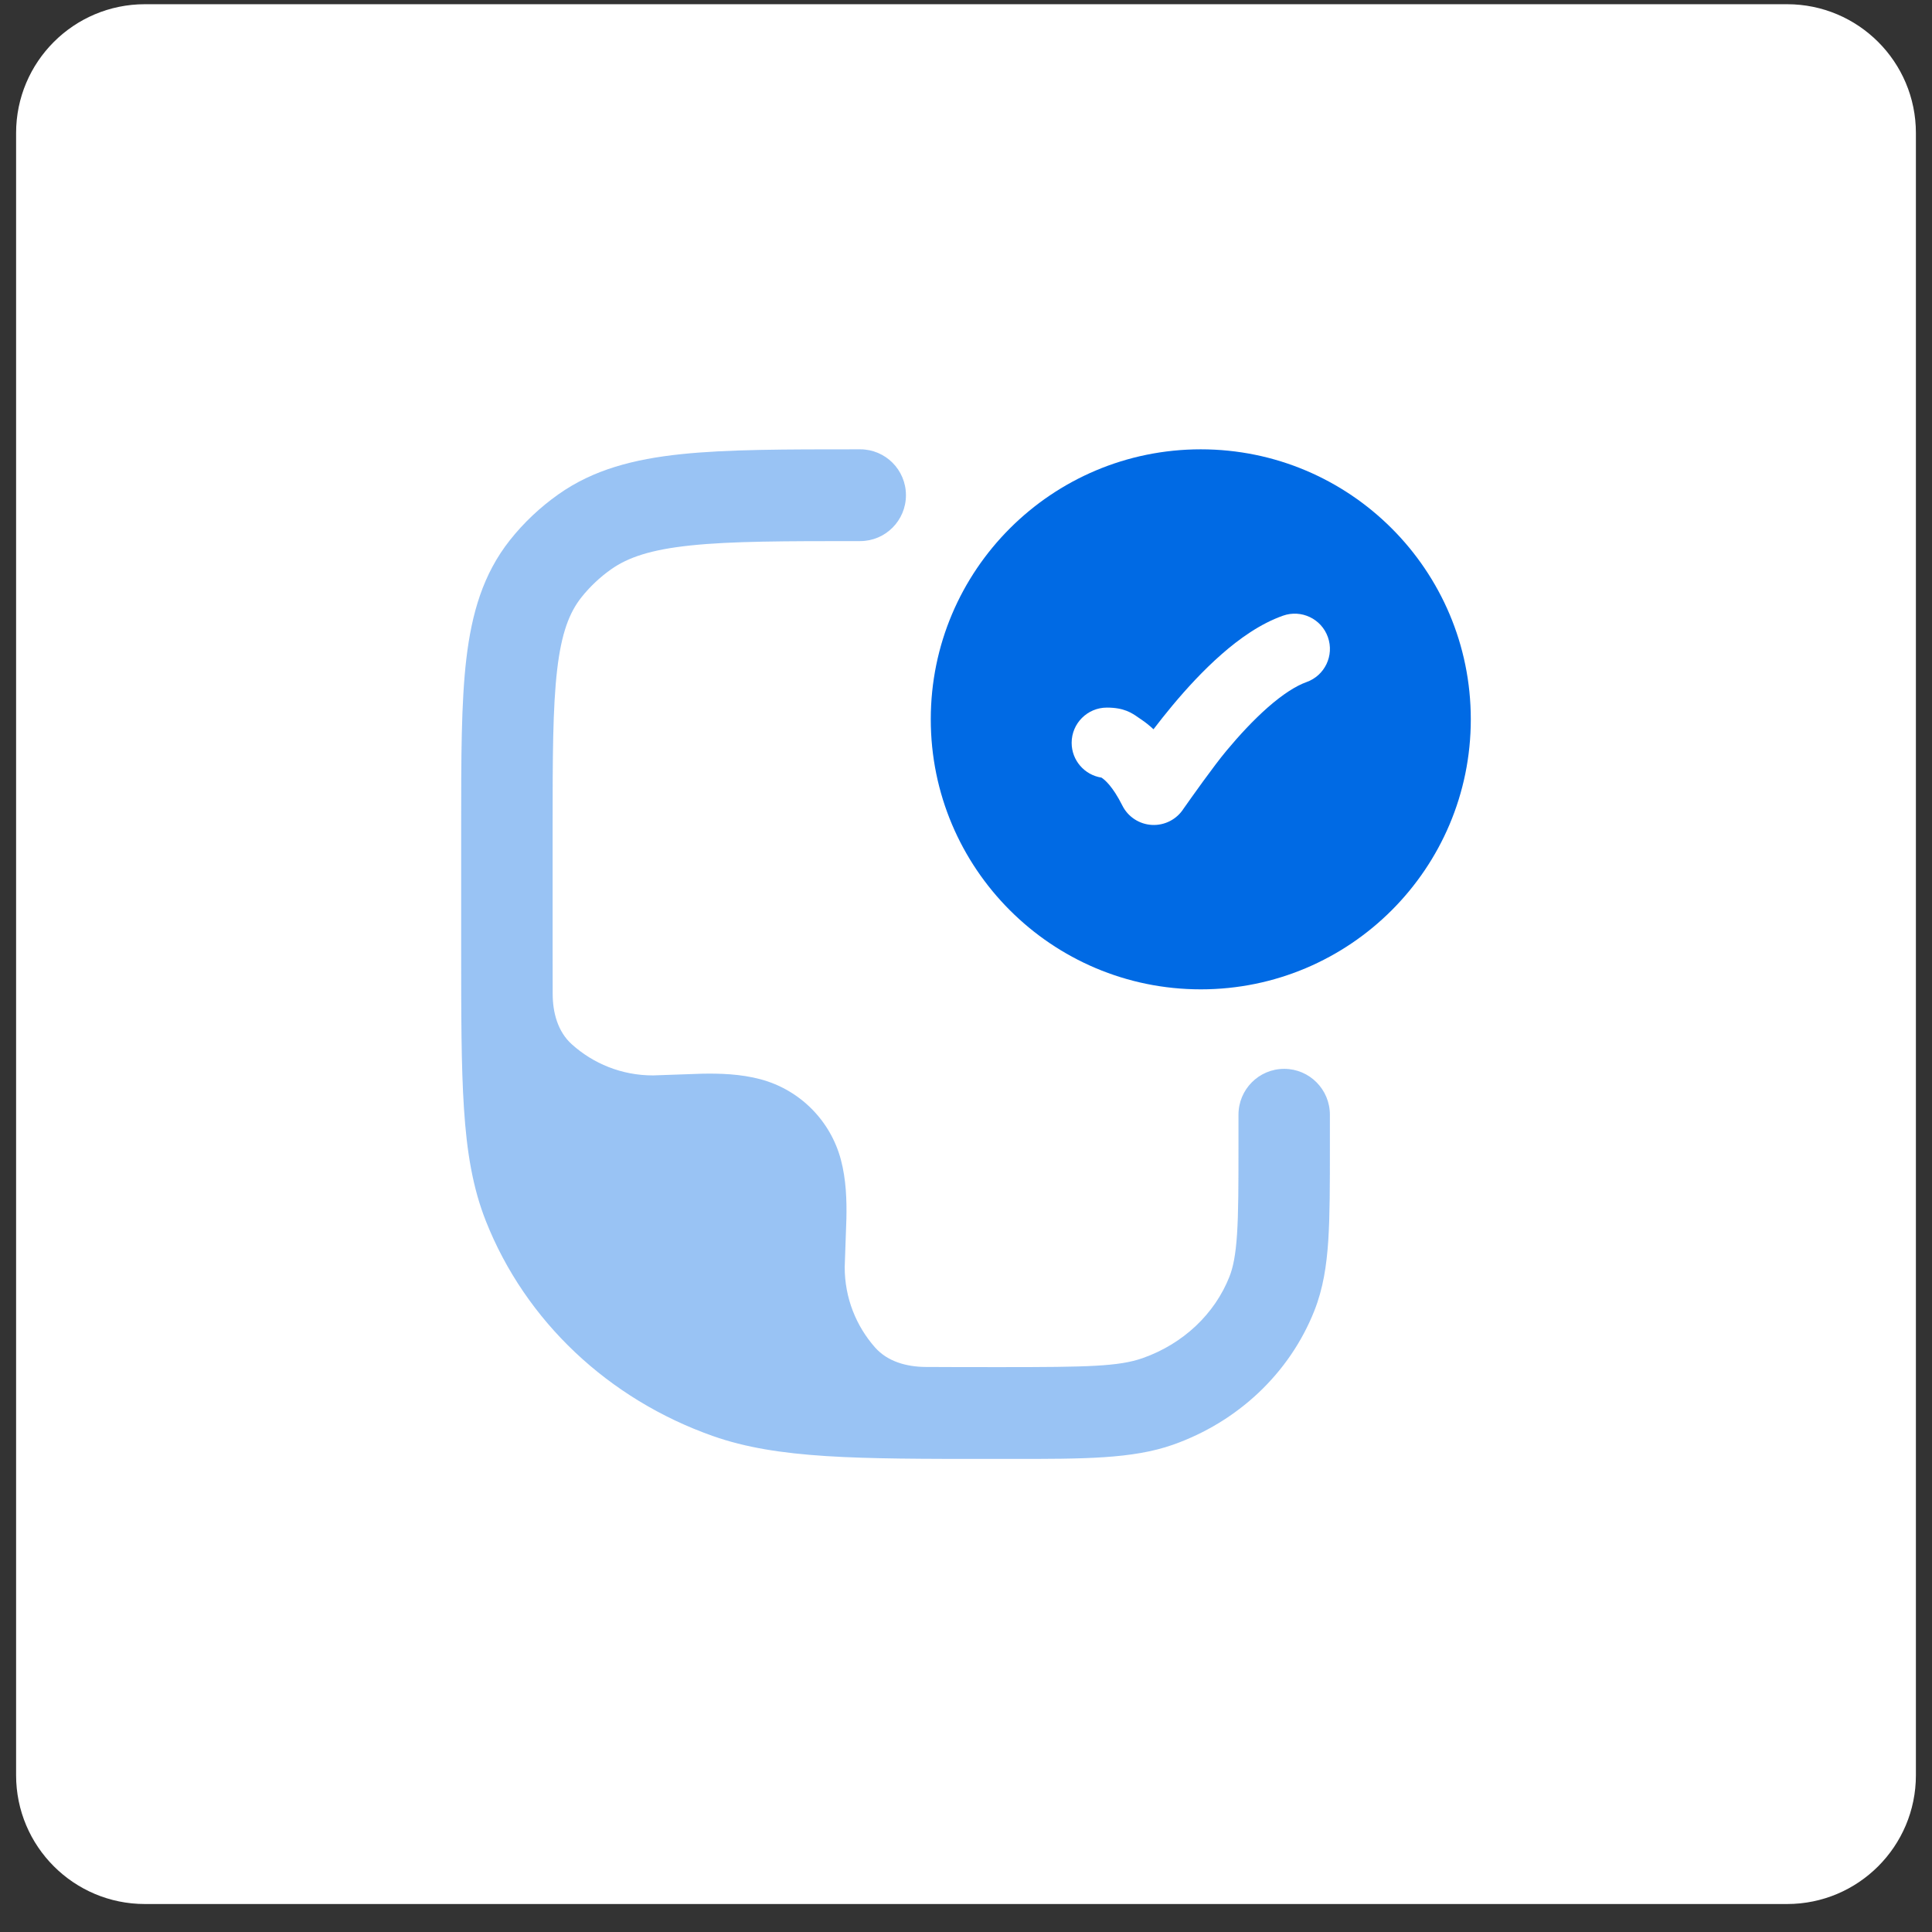 <svg width="60" height="60" viewBox="0 0 60 60" fill="none" xmlns="http://www.w3.org/2000/svg">
<rect x="0" y="0" width="60" height="60" fill="#333333" stroke="none"/>
<path d="M0.5 4.131C0.5 1.922 2.291 0.131 4.5 0.131H55.5C57.709 0.131 59.5 1.922 59.5 4.131V55.131C59.5 57.34 57.709 59.131 55.5 59.131H4.5C2.291 59.131 0.5 57.34 0.5 55.131V4.131Z" fill="white"/>
<path fill-rule="evenodd" clip-rule="evenodd" d="M37.292 13.954C32.661 13.954 28.906 17.708 28.906 22.339C28.906 26.97 32.661 30.725 37.292 30.725C41.923 30.725 45.677 26.97 45.677 22.339C45.677 17.708 41.923 13.954 37.292 13.954ZM40.574 21.183C41.143 20.981 41.441 20.356 41.239 19.787C41.038 19.217 40.413 18.919 39.843 19.121C39.14 19.37 38.487 19.836 37.935 20.321C37.371 20.815 36.849 21.385 36.409 21.912C36.196 22.168 35.999 22.417 35.823 22.648C35.694 22.528 35.565 22.426 35.437 22.341C35.411 22.323 35.385 22.305 35.358 22.287C35.15 22.141 34.911 21.975 34.375 21.975C33.771 21.975 33.281 22.465 33.281 23.069C33.281 23.615 33.682 24.068 34.206 24.149C34.211 24.152 34.217 24.156 34.224 24.161C34.305 24.215 34.555 24.417 34.855 25.016C35.031 25.369 35.384 25.599 35.777 25.619C36.171 25.639 36.545 25.446 36.757 25.113C36.994 24.777 37.694 23.786 38.089 23.314C38.485 22.838 38.928 22.36 39.377 21.965C39.838 21.561 40.247 21.299 40.574 21.183Z" fill="#006AE4"/>
<path opacity="0.4" d="M26.715 13.954H26.634C24.387 13.954 22.589 13.954 21.157 14.104C19.685 14.258 18.429 14.583 17.343 15.351C16.773 15.754 16.265 16.233 15.835 16.776C15.004 17.825 14.649 19.047 14.482 20.466C14.322 21.833 14.322 23.543 14.322 25.655V29.423C14.322 31.491 14.322 33.114 14.409 34.427C14.496 35.764 14.678 36.88 15.088 37.918C16.318 41.033 18.905 43.458 22.142 44.598C24.158 45.309 26.618 45.308 30.759 45.308L31.4 45.308C33.668 45.309 35.173 45.309 36.426 44.868C38.434 44.161 40.05 42.652 40.821 40.699C41.088 40.022 41.199 39.314 41.251 38.52C41.301 37.749 41.301 36.804 41.301 35.639V34.619C41.301 33.832 40.666 33.194 39.882 33.194C39.097 33.194 38.462 33.832 38.462 34.619V35.591C38.462 36.816 38.461 37.666 38.417 38.332C38.374 38.985 38.294 39.362 38.181 39.649C37.729 40.794 36.758 41.73 35.485 42.178C34.751 42.437 33.778 42.457 31.104 42.457C30.222 42.457 29.439 42.457 28.738 42.452C28.155 42.447 27.563 42.285 27.177 41.848C26.589 41.183 26.233 40.31 26.233 39.353L26.286 37.836C26.297 37.282 26.28 36.635 26.113 36.01C25.787 34.794 24.837 33.844 23.62 33.518C22.996 33.351 22.349 33.334 21.795 33.345L20.278 33.398C19.306 33.398 18.421 33.031 17.753 32.427C17.323 32.038 17.165 31.449 17.164 30.869C17.162 30.404 17.162 29.907 17.162 29.372V25.744C17.162 23.522 17.165 21.98 17.303 20.799C17.437 19.652 17.684 19.021 18.057 18.55C18.317 18.223 18.626 17.93 18.978 17.681C19.5 17.312 20.206 17.069 21.451 16.939C22.719 16.806 24.369 16.804 26.715 16.804C27.499 16.804 28.135 16.166 28.135 15.379C28.135 14.592 27.499 13.954 26.715 13.954Z" fill="#006AE4"/>
</svg>
